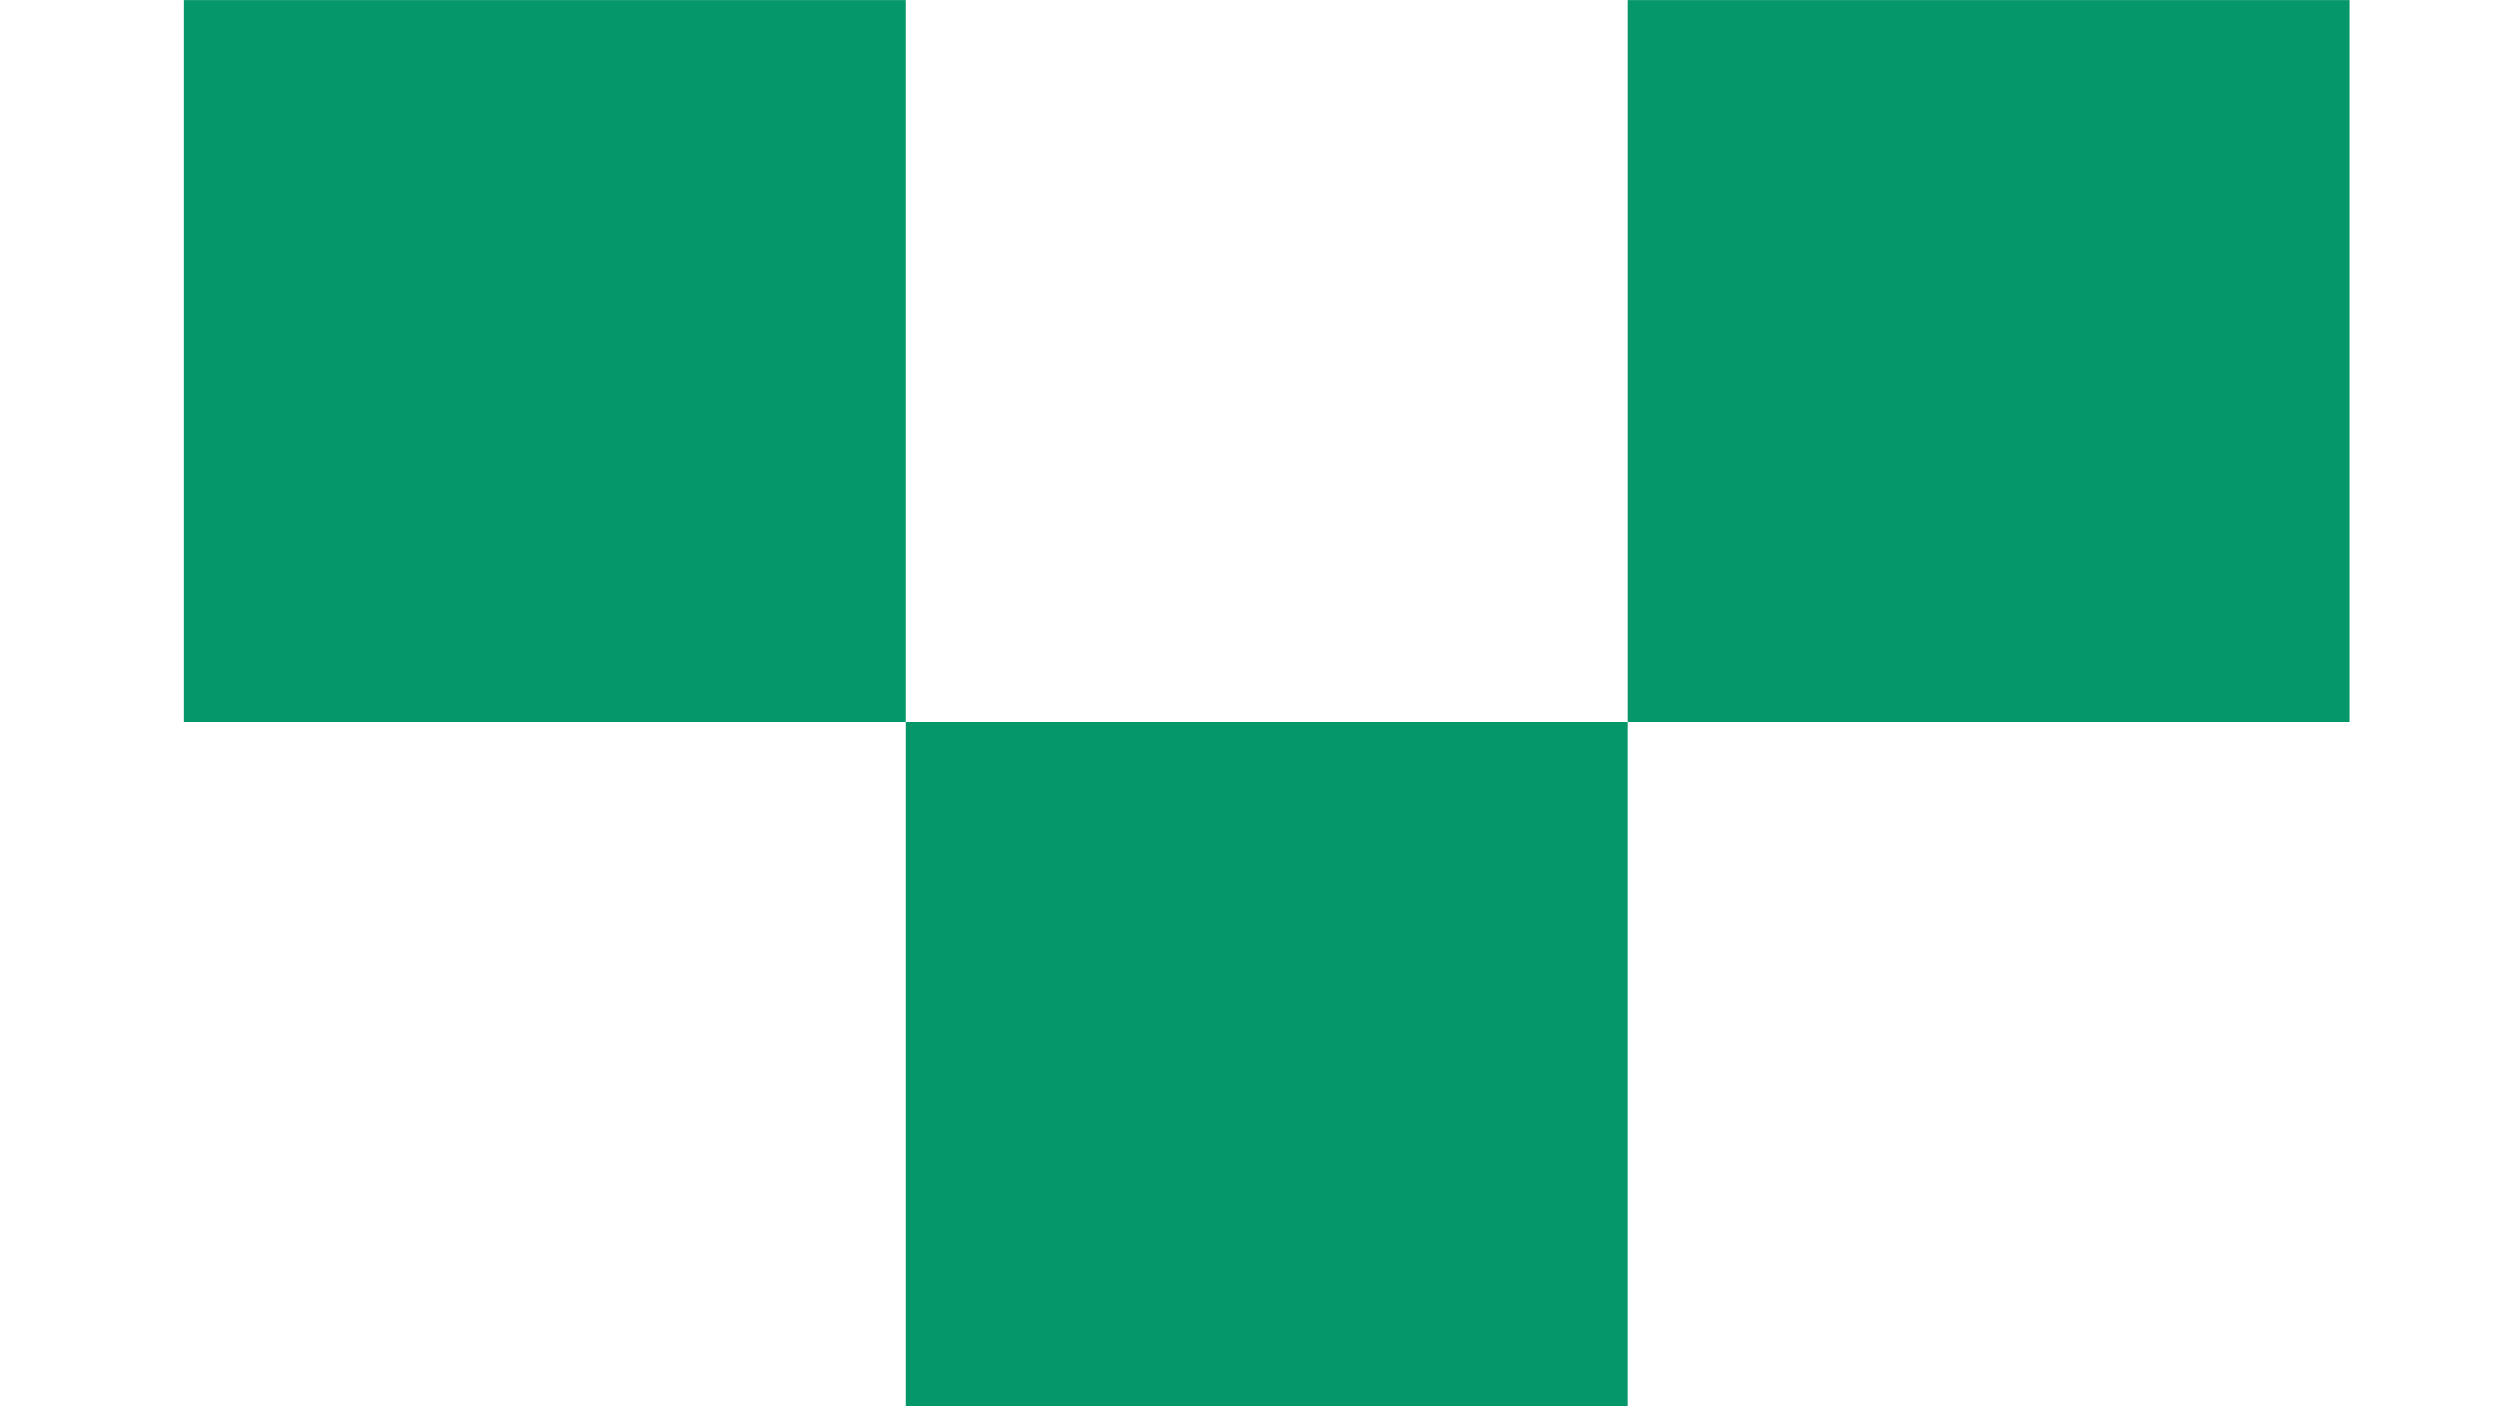 <svg xmlns="http://www.w3.org/2000/svg" fill="#059669" viewBox="145 0 80 45" stroke-width="0" stroke="currentColor" class="size-6">
    <path stroke-linecap="round" stroke-linejoin="round"  d="M197.085 23.104h-23.1v23.101h23.1V23.104h23.101V.003h-23.1v23.101ZM150.883.003v23.101h23.101V.003h-23.1Z"/>                              
</svg>